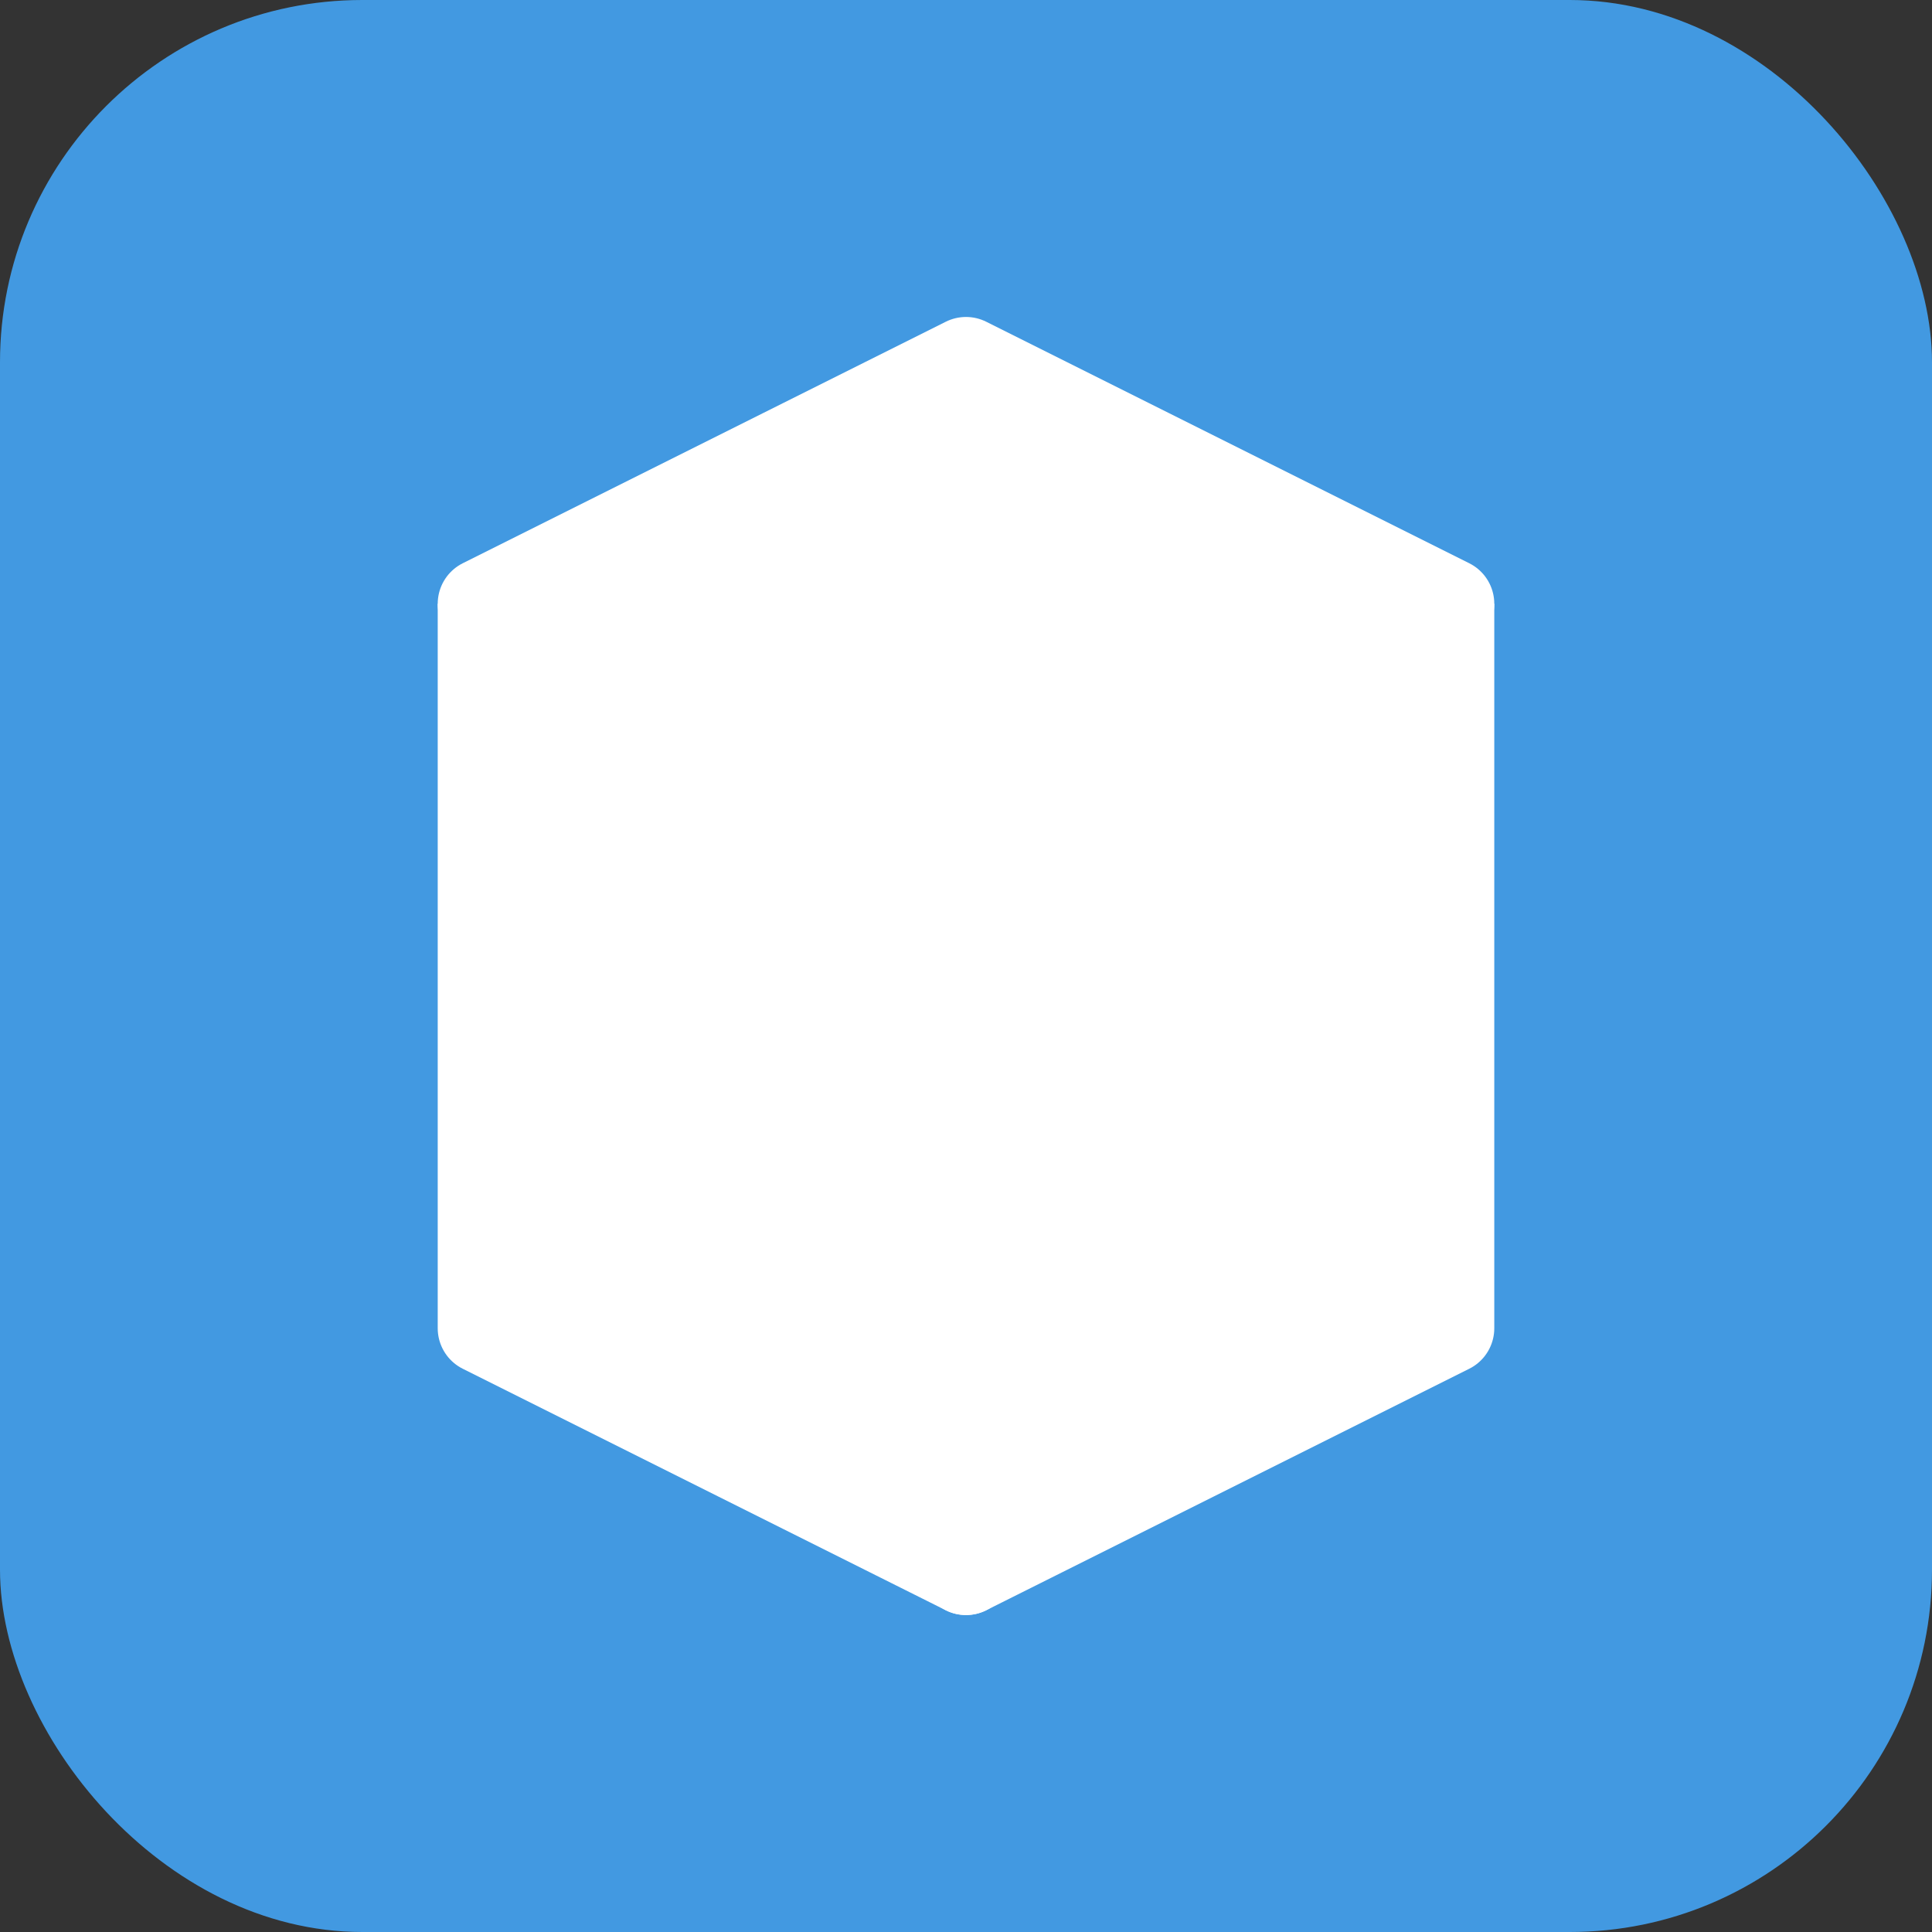 <svg xmlns="http://www.w3.org/2000/svg" version="1.1" xmlns:xlink="http://www.w3.org/1999/xlink" xmlns:svgjs="http://svgjs.dev/svgjs" width="32" height="32"><rect width="100%" height="100%" fill="#333333" stroke="none"/><svg xmlns="http://www.w3.org/2000/svg" viewBox="0 0 32 32">
  <!-- Background -->
  <rect width="32" height="32" rx="6" fill="#4299e1"></rect>
  
  <!-- Box icon (modified from Lucide's box icon) -->
  <path d="M8 10L16 6L24 10L16 14L8 10Z" fill="white" stroke="white" stroke-width="1.5" stroke-linejoin="round"></path>
  <path d="M8 10V22L16 26V14" fill="white" stroke="white" stroke-width="1.5" stroke-linejoin="round"></path>
  <path d="M16 14V26L24 22V10" fill="white" stroke="white" stroke-width="1.5" stroke-linejoin="round"></path>
</svg><style>@media (prefers-color-scheme: light) { :root { filter: none; } }
@media (prefers-color-scheme: dark) { :root { filter: none; } }
</style></svg>